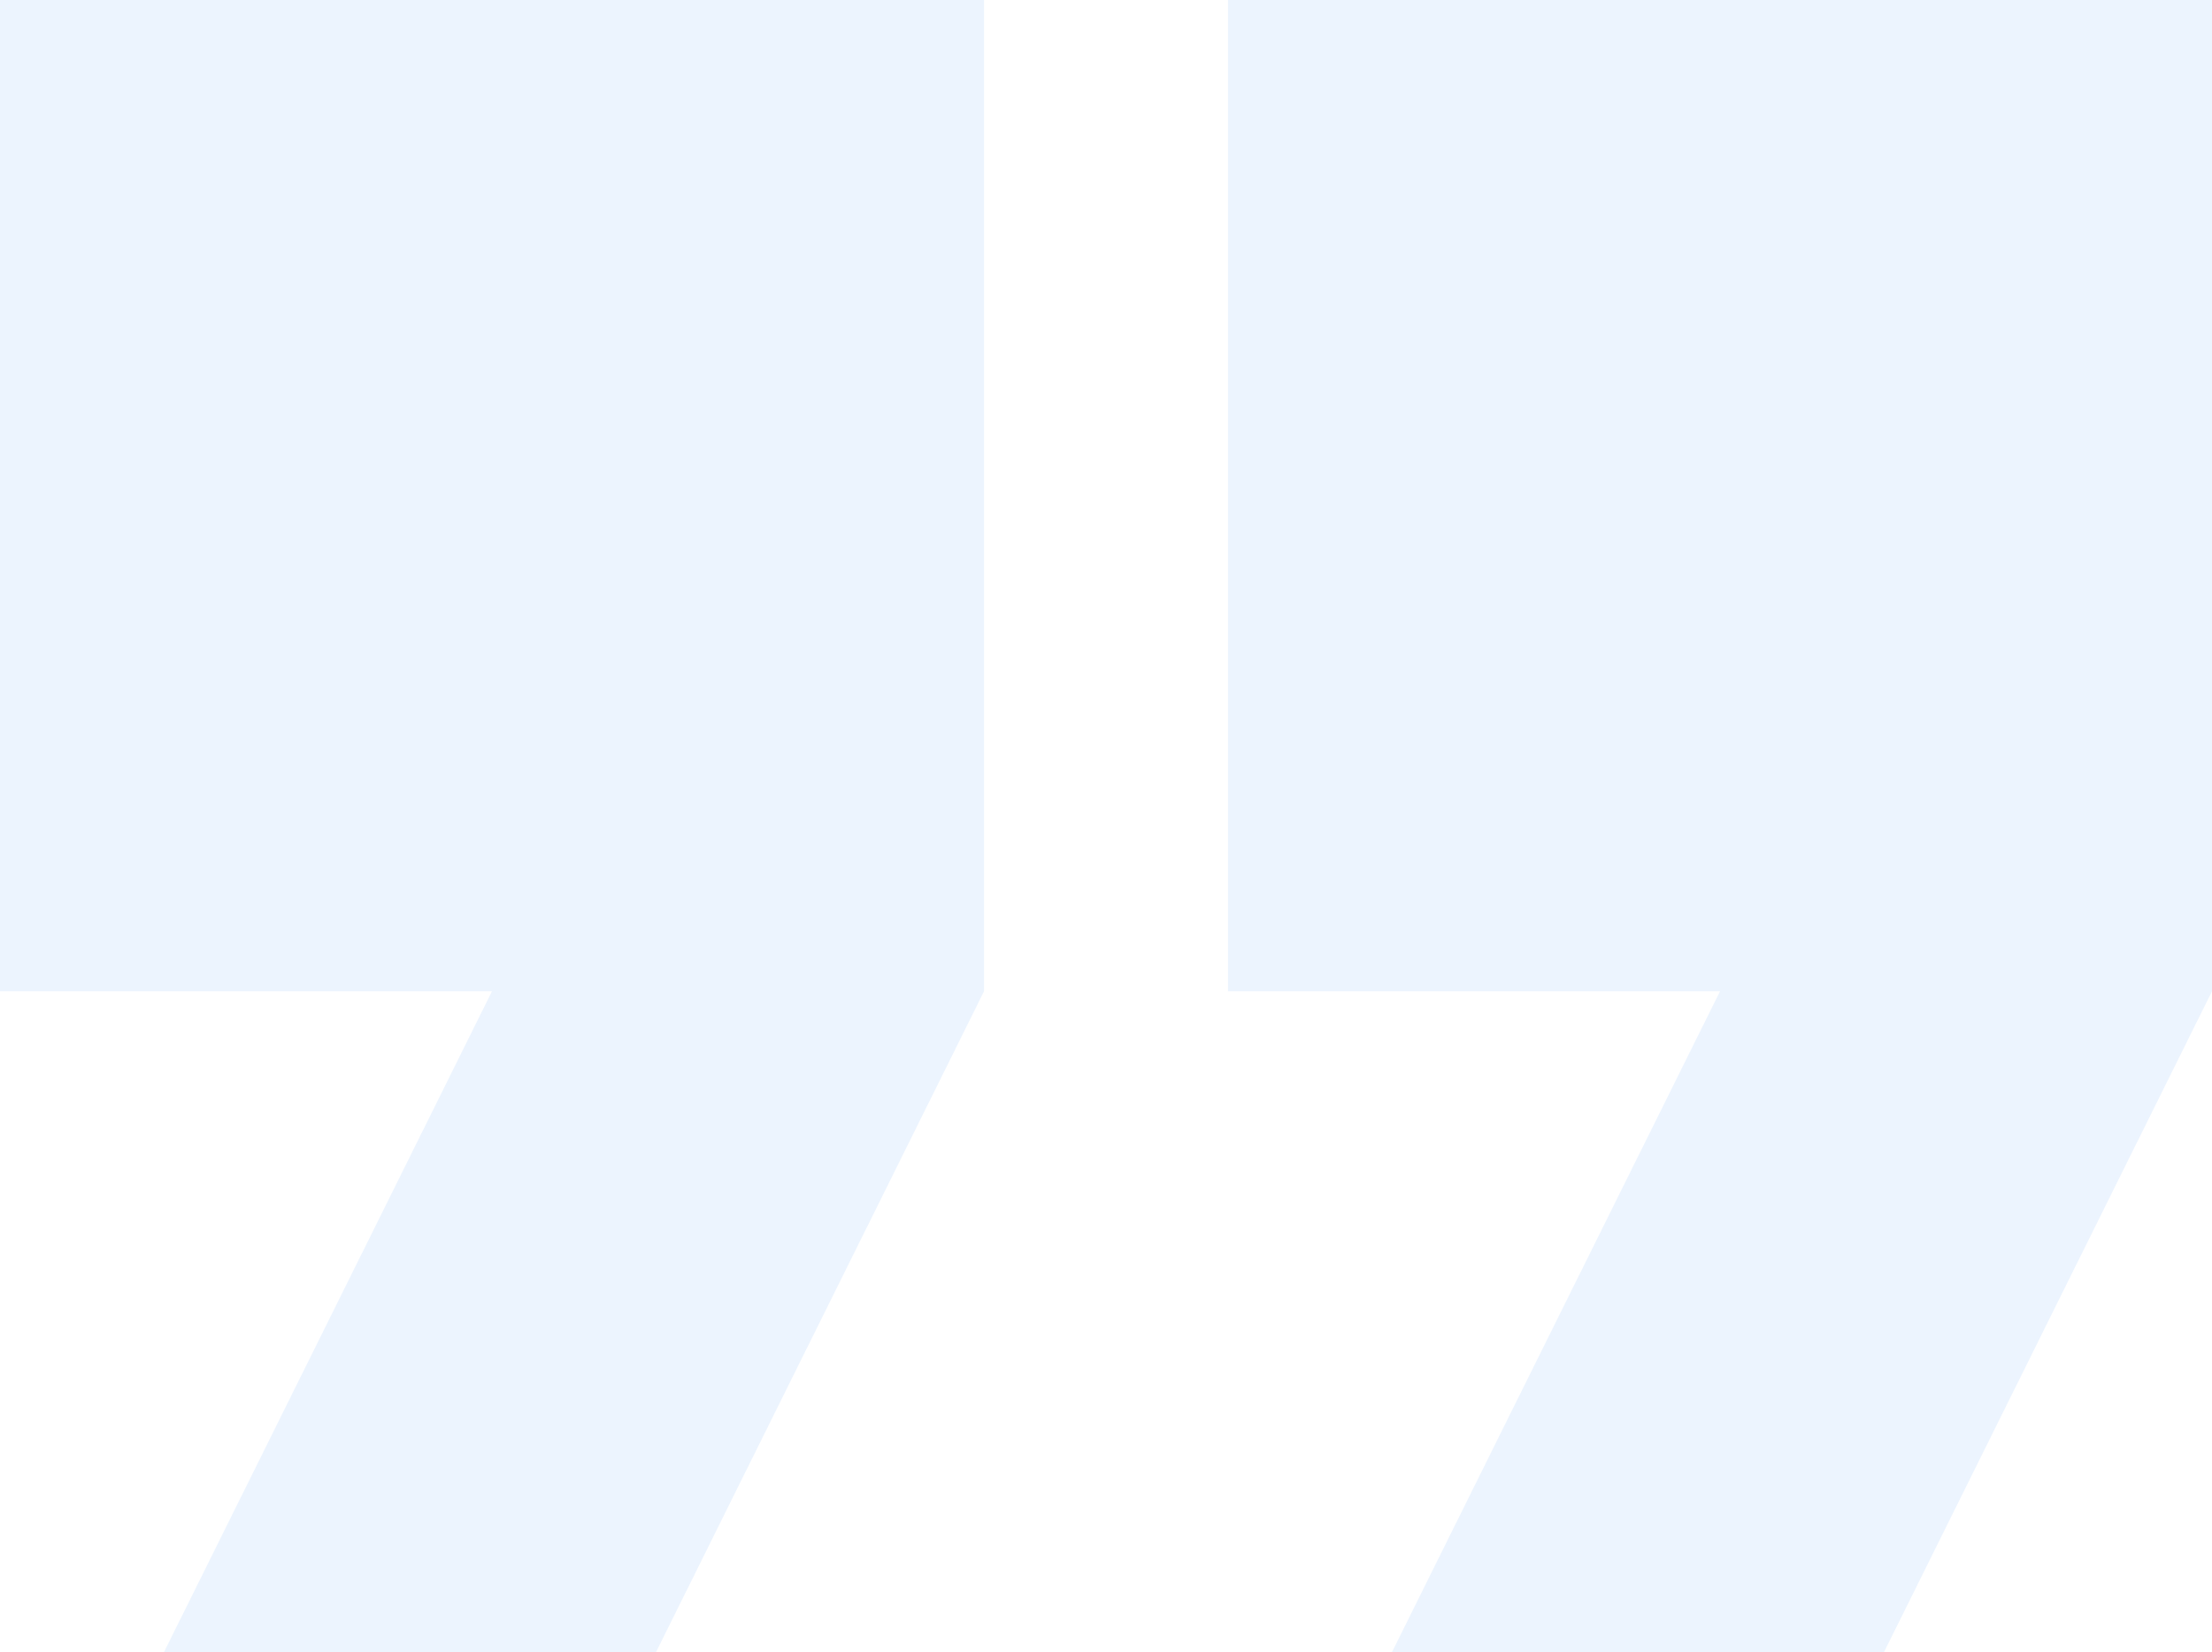 <svg xmlns="http://www.w3.org/2000/svg" width="79" height="59"><path fill="#167BF7" d="M5.857 59H23.43l11.714-23.6V0H0v35.4h17.571L5.857 59zm43.857 0h17.572L79 35.4V0H43.857v35.4H61.43L49.714 59z" opacity=".08"></path></svg>